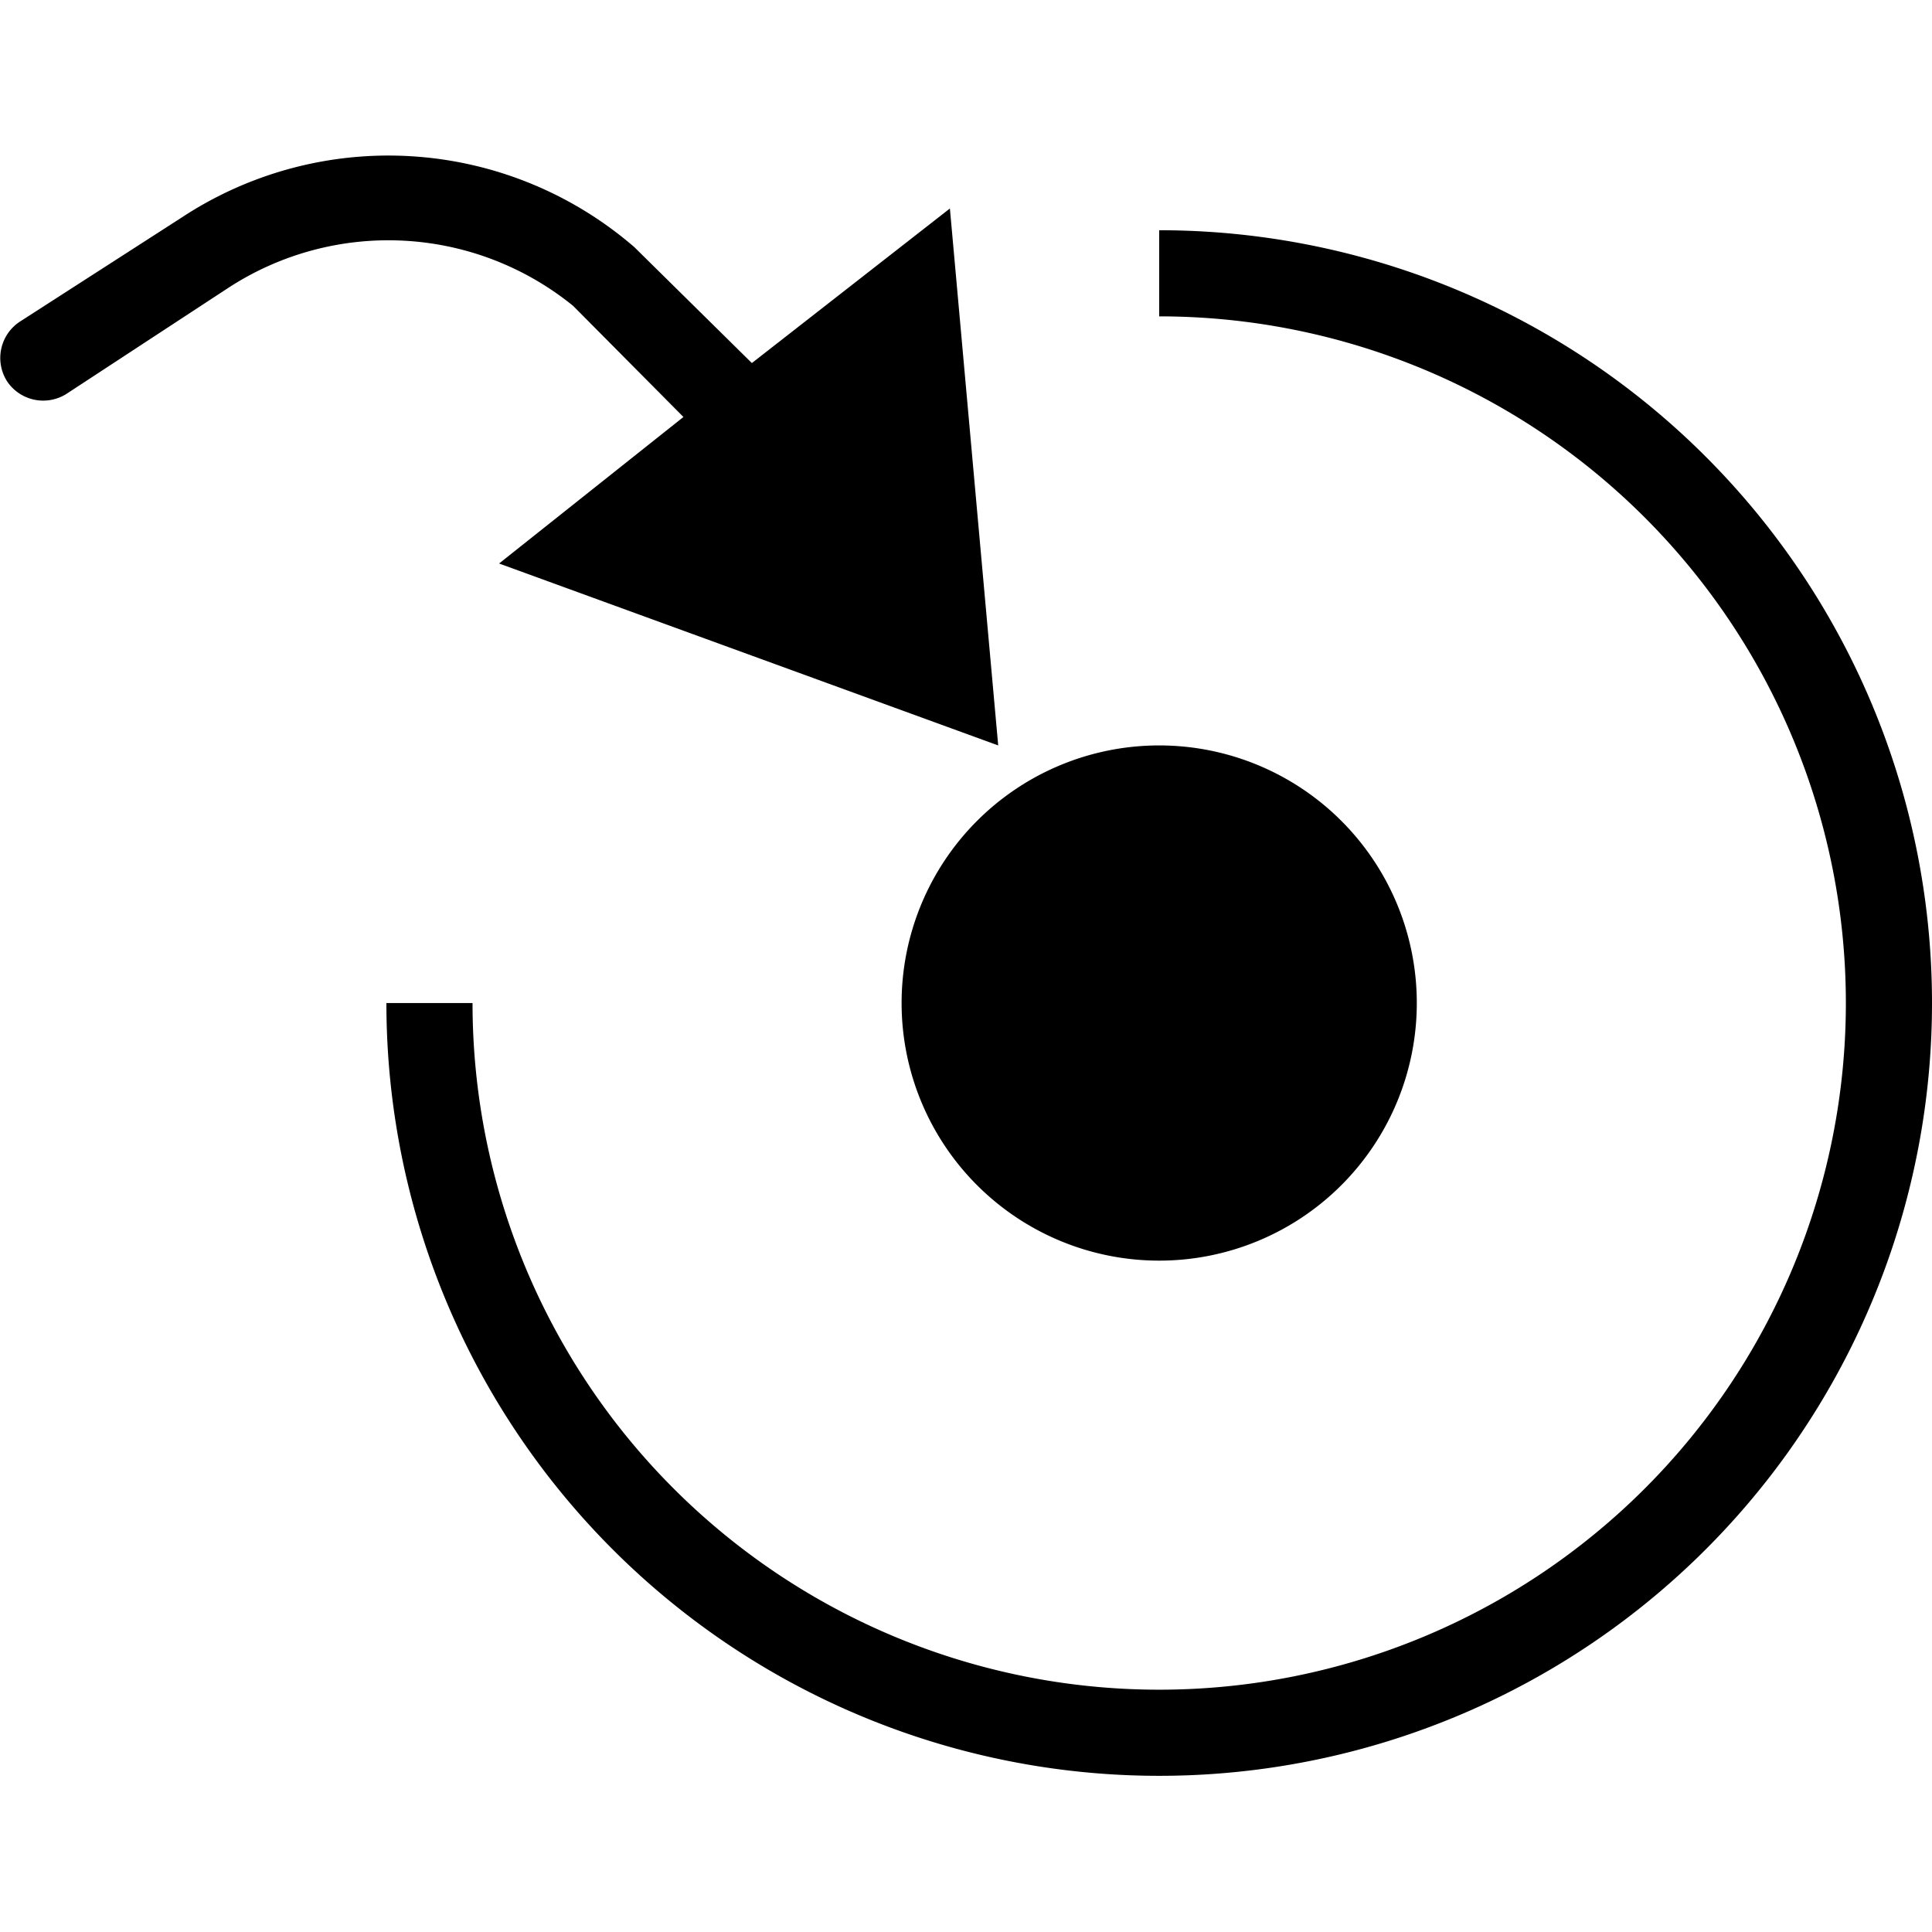 <svg role="img" viewBox="0 0 24 24" xmlns="http://www.w3.org/2000/svg"><title>ABB RobotStudio icon</title><path d="M24 12.46a9.6 9.6 0 01-19.2 0h1.07a8.53 8.53 0 108.53-8.53V2.86a9.6 9.6 0 019.6 9.6zm-9.6-3.2a3.2 3.2 0 103.2 3.2 3.2 3.2 0 00-3.2-3.2zm-2 0l-.6-6.67-2.46 1.92-1.46-1.44a4.67 4.67 0 00-5.62-.37L.24 4a.54.54 0 00-.15.74.54.54 0 00.74.15l2-1.31a3.64 3.64 0 014.29.22l1.37 1.38L6.2 7z"/></svg>